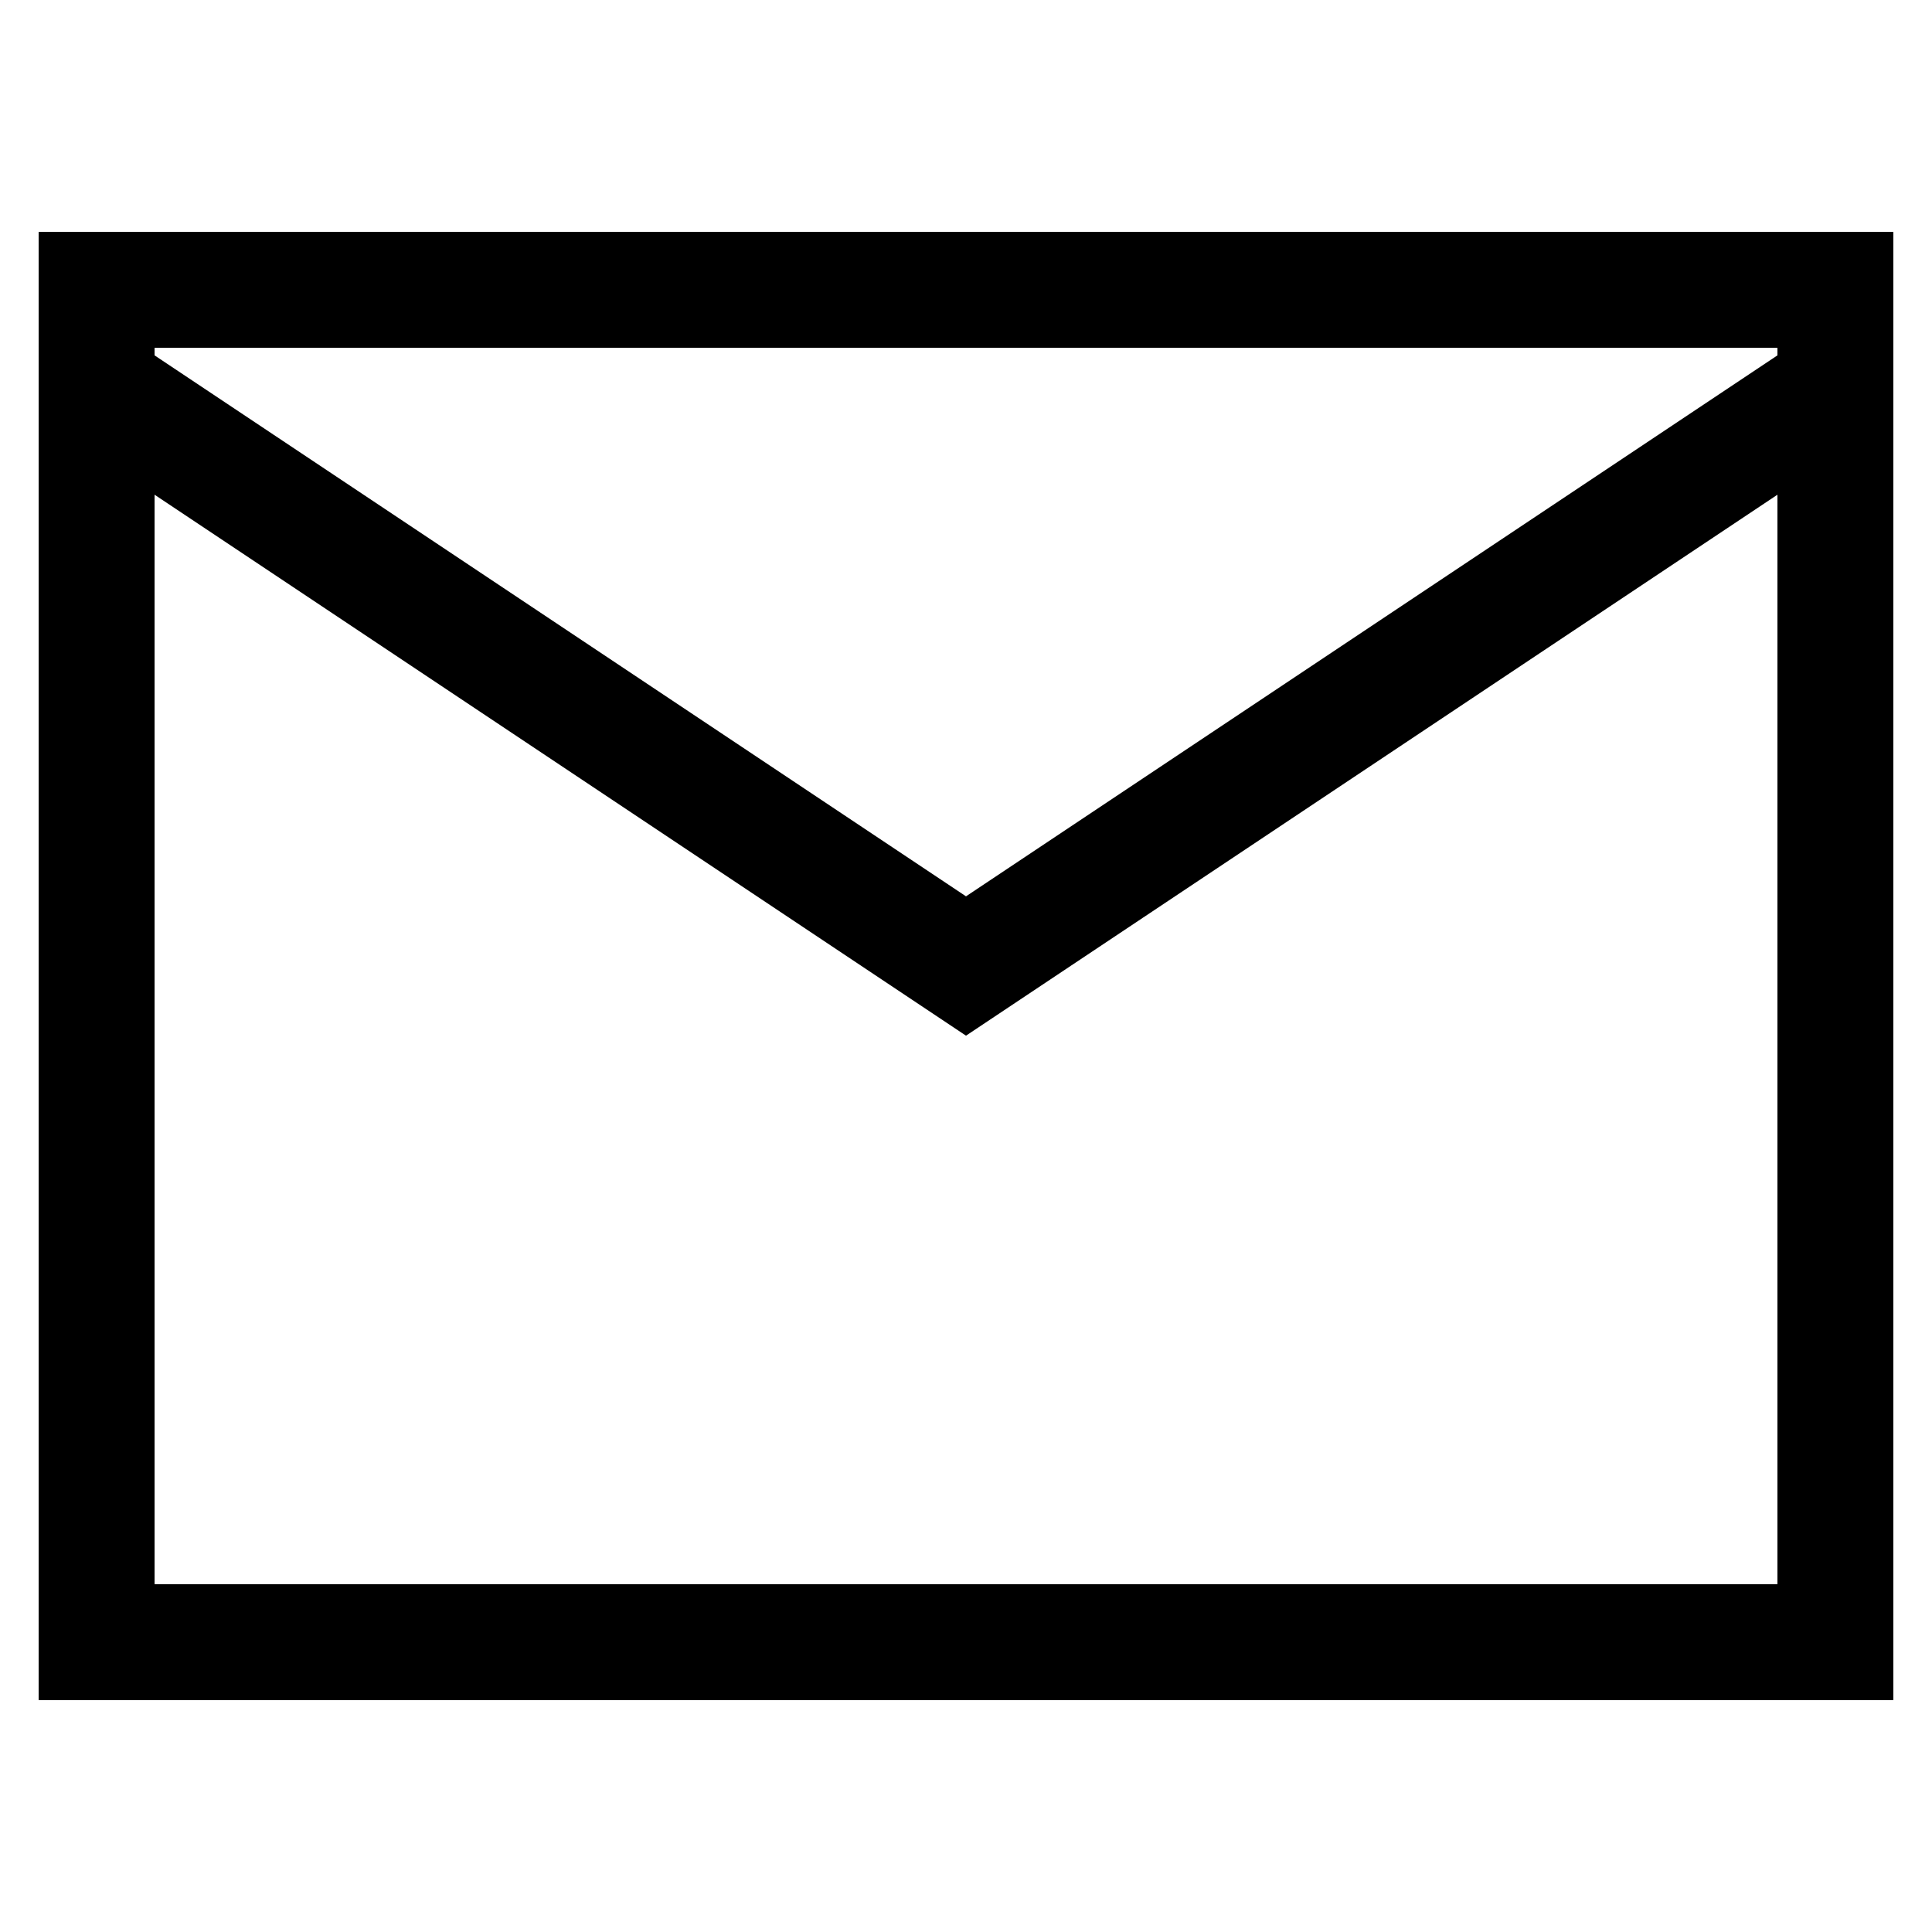 <svg width="20" height="20" viewBox="0 0 20 20" fill="none" xmlns="http://www.w3.org/2000/svg">
<rect x="1" y="3" width="18" height="14" stroke="black" stroke-width="1.2"/>
<path d="M1 4L10 10L19 4" stroke="black" stroke-width="1.2"/>
</svg>
